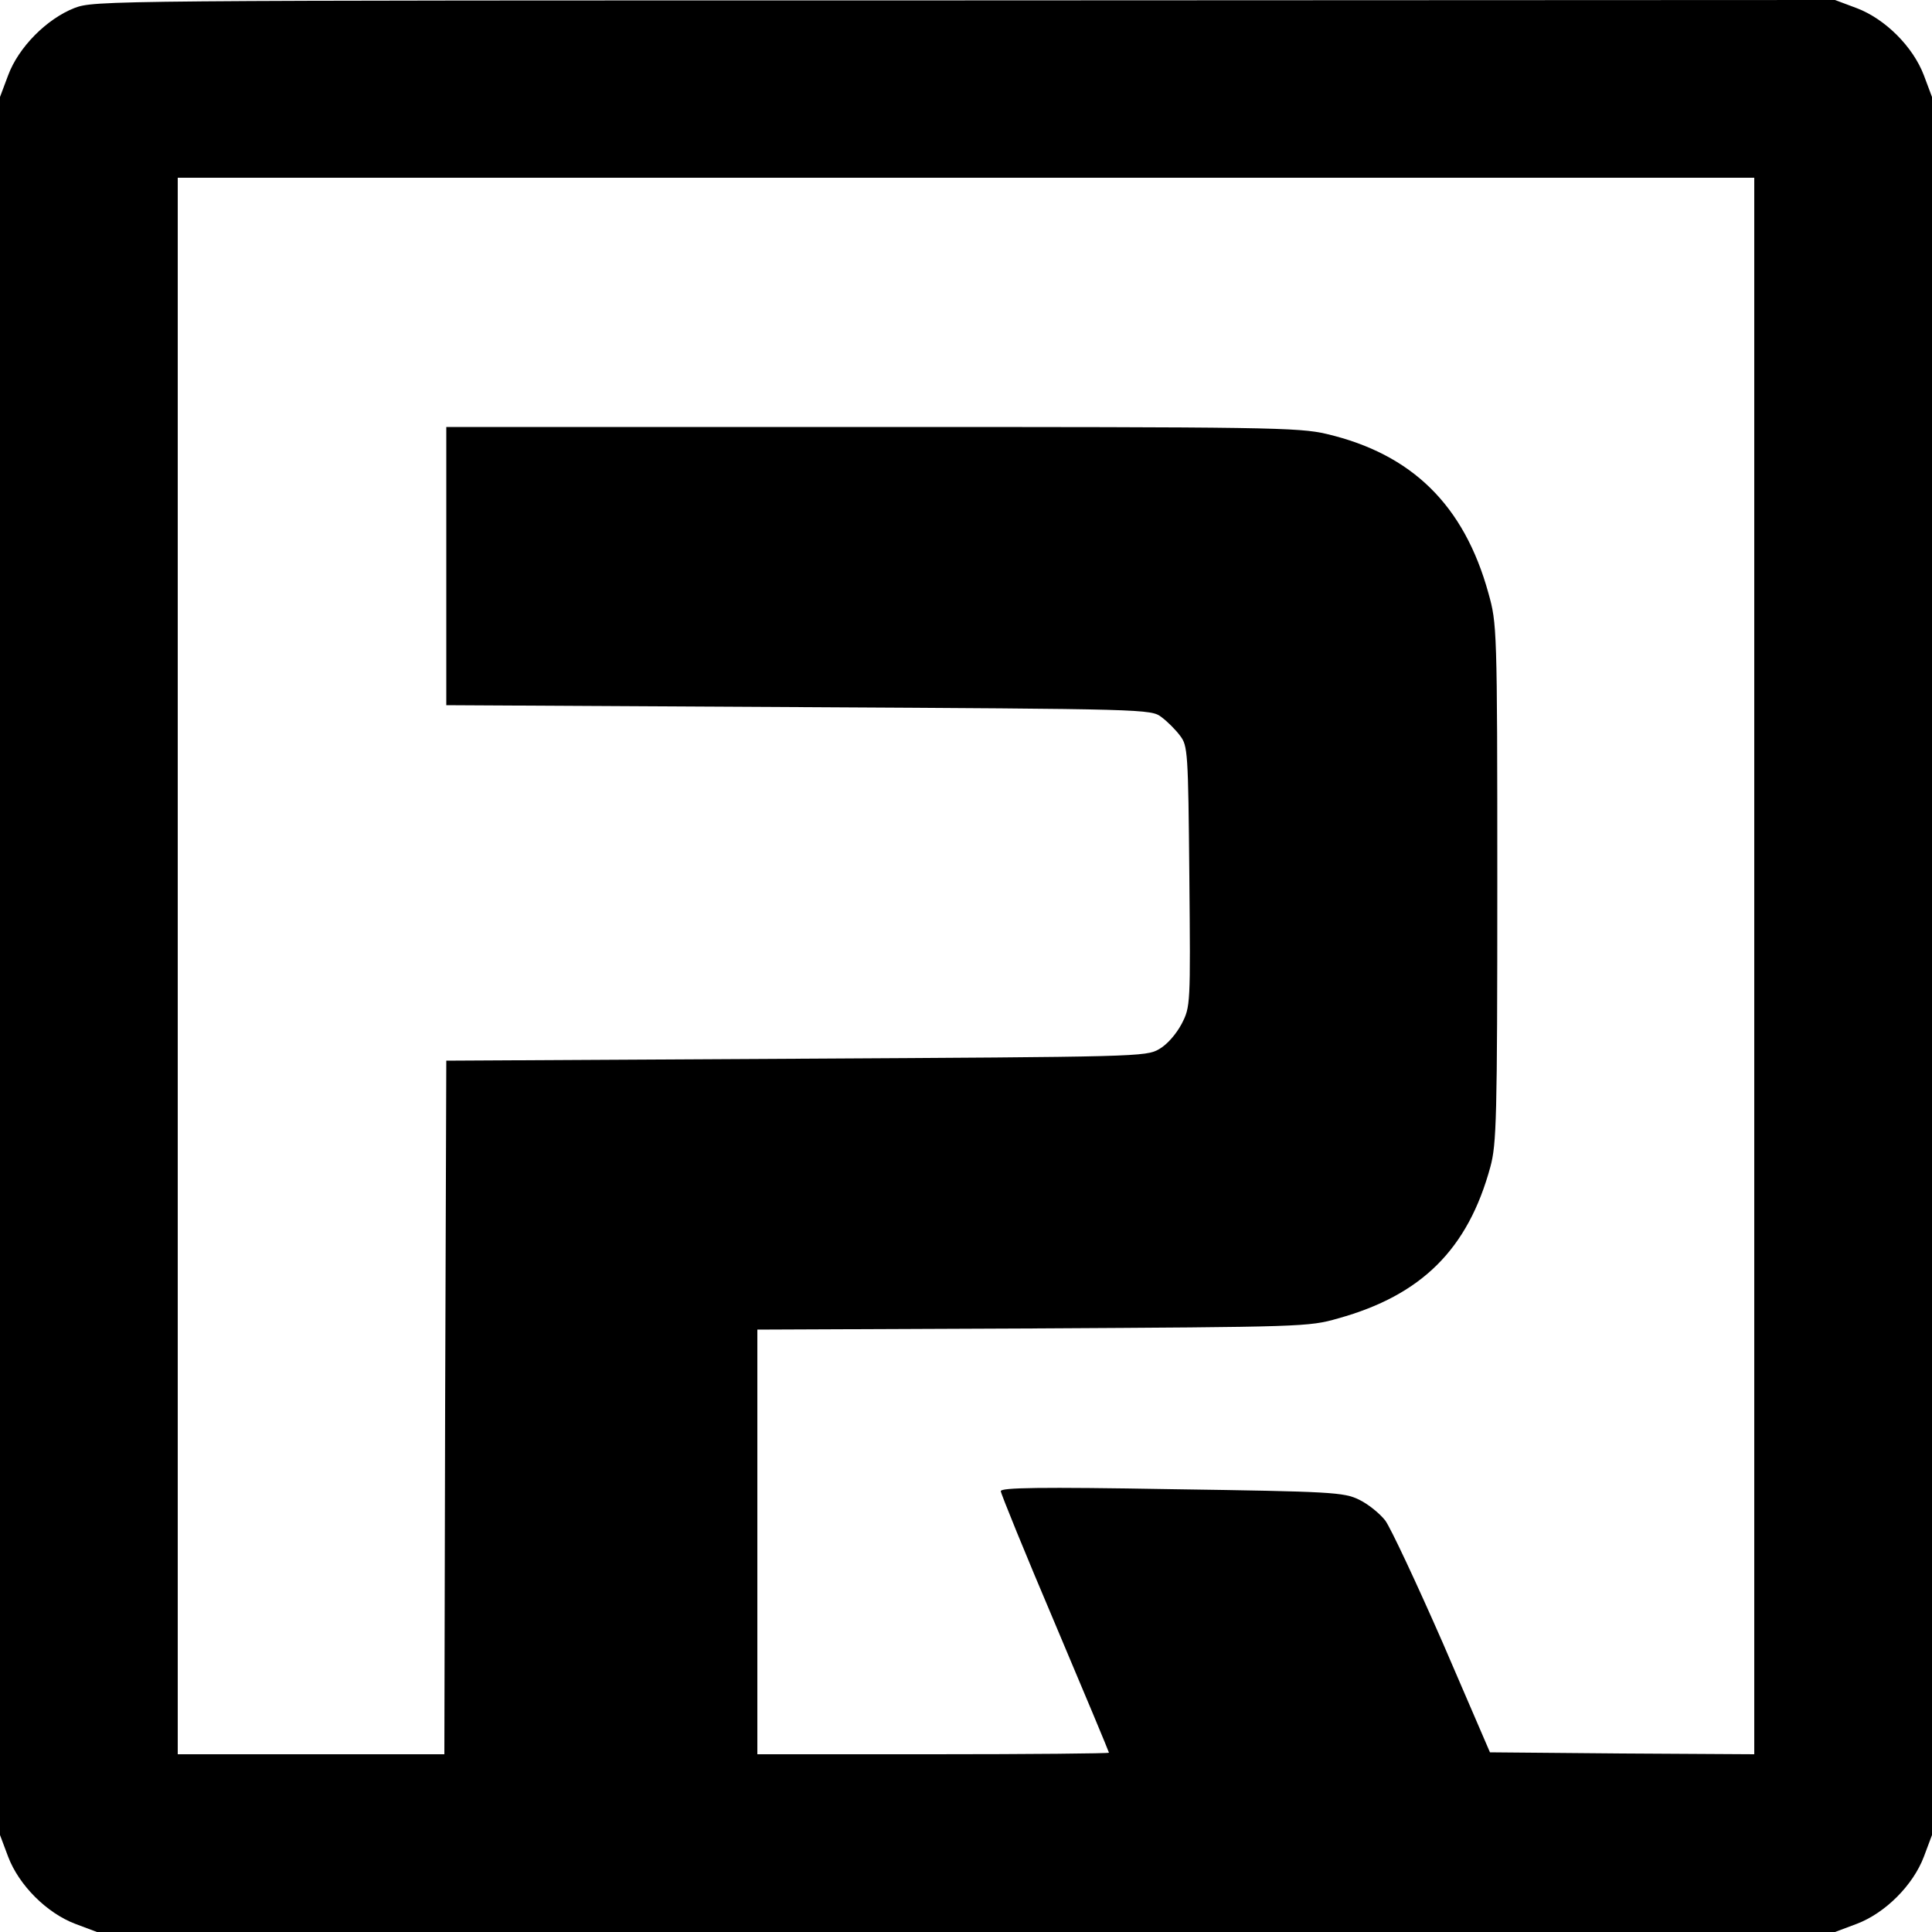 <?xml version="1.0" standalone="no"?>
<!DOCTYPE svg PUBLIC "-//W3C//DTD SVG 20010904//EN"
 "http://www.w3.org/TR/2001/REC-SVG-20010904/DTD/svg10.dtd">
<svg version="1.0" xmlns="http://www.w3.org/2000/svg"
 width="500pt" height="500pt" viewBox="0 0 500 500"
 preserveAspectRatio="xMidYMid meet">
<g transform="translate(0,500) scale(0.1,-0.1)"
fill="#000000" stroke="none">
<path d="M192 4979 c-71 -28 -144 -101 -171 -174 l-21 -56 0 -2249 0 -2249 21
-56 c28 -74 100 -146 174 -174 l56 -21 2249 0 2249 0 56 21 c74 28 146 100
174 174 l21 56 0 2249 0 2249 -21 56 c-28 74 -100 146 -174 174 l-56 21 -2252
-1 c-2239 0 -2252 0 -2305 -20z m4348 -2479 l0 -2040 -342 2 -342 3 -122 283
c-68 155 -135 298 -149 317 -15 19 -45 43 -68 54 -39 19 -70 21 -484 27 -343
6 -443 4 -443 -5 0 -6 63 -161 140 -342 77 -182 140 -333 140 -335 0 -2 -205
-4 -455 -4 l-455 0 0 550 0 549 713 3 c697 4 714 4 790 26 216 60 336 179 394
392 16 59 18 123 18 735 0 663 -1 671 -23 750 -63 228 -198 360 -419 412 -73
17 -150 18 -1178 18 l-1100 0 0 -360 0 -360 912 -5 c901 -5 912 -5 939 -26 15
-11 37 -33 48 -48 20 -26 21 -42 24 -364 3 -334 3 -337 -20 -382 -14 -26 -37
-53 -58 -65 -34 -20 -55 -20 -940 -25 l-905 -5 -3 -897 -2 -898 -345 0 -345 0
0 2040 0 2040 2040 0 2040 0 0 -2040z"/>
</g>
</svg>
